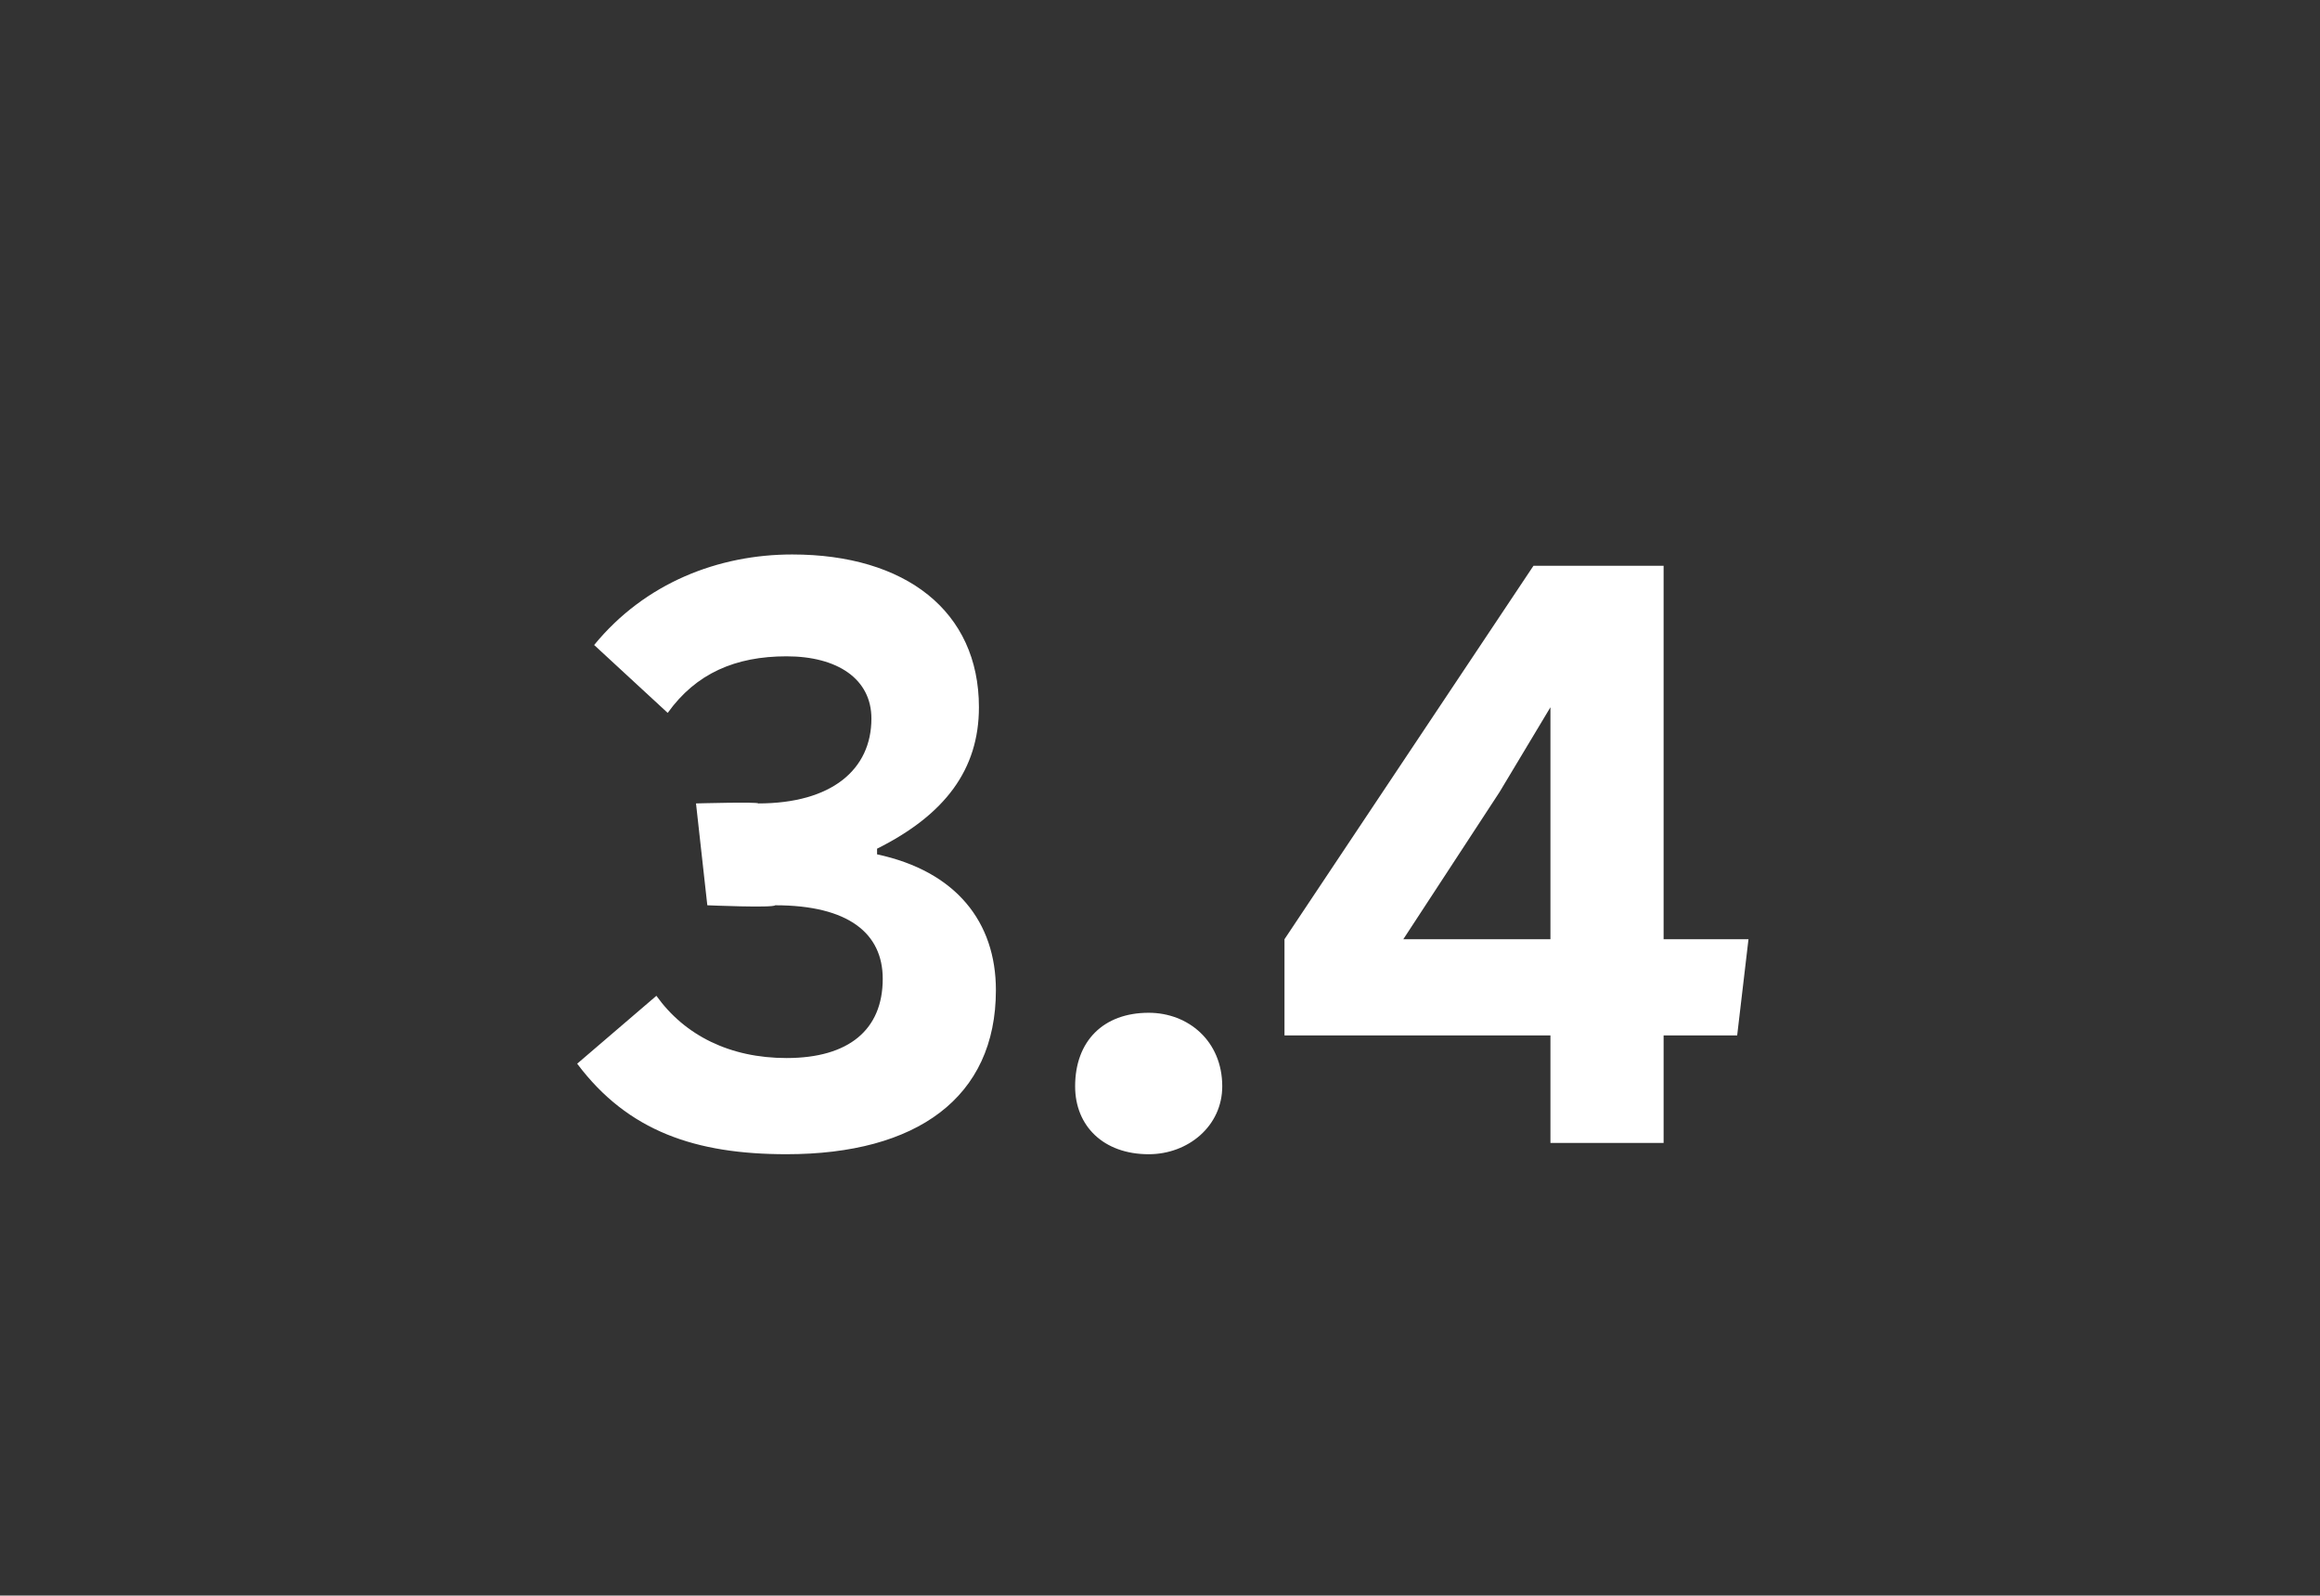 <?xml version="1.0" standalone="no"?><!DOCTYPE svg PUBLIC "-//W3C//DTD SVG 1.1//EN" "http://www.w3.org/Graphics/SVG/1.1/DTD/svg11.dtd"><svg xmlns="http://www.w3.org/2000/svg" version="1.1" width="41px" height="28.2px" viewBox="0 0 41 28.2"><rect x="0" y="0" width="41" height="28.2" fill="#333333" stroke="none"/><desc>2 bar number 2</desc><defs/><g id="Polygon186784"><path d="m10.2 18.8l1.4-1.2c.5.7 1.3 1.1 2.3 1.1c1.1 0 1.7-.5 1.7-1.4c0-.8-.6-1.3-1.9-1.3c-.04.05-1.2 0-1.2 0l-.2-1.8s1.1-.03 1.1 0c1.3 0 2-.6 2-1.5c0-.7-.6-1.1-1.5-1.1c-.9 0-1.6.3-2.1 1l-1.3-1.2c.9-1.1 2.2-1.6 3.5-1.6c2 0 3.3 1 3.3 2.7c0 1.1-.6 1.9-1.8 2.5v.1c1.4.3 2.1 1.2 2.1 2.4c0 1.9-1.4 2.9-3.7 2.9c-1.6 0-2.8-.4-3.7-1.6zm8.8.4c0-.8.5-1.3 1.3-1.3c.7 0 1.3.5 1.3 1.3c0 .7-.6 1.2-1.3 1.2c-.8 0-1.3-.5-1.3-1.2zm11.9-2.6l-.2 1.7h-1.3v1.9h-2v-1.9h-4.7v-1.7l4.4-6.6h2.3v6.6h1.5zm-6.1 0h2.6v-4.1l-.9 1.5l-1.7 2.6z" stroke="none" fill="#fff"/></g></svg>
